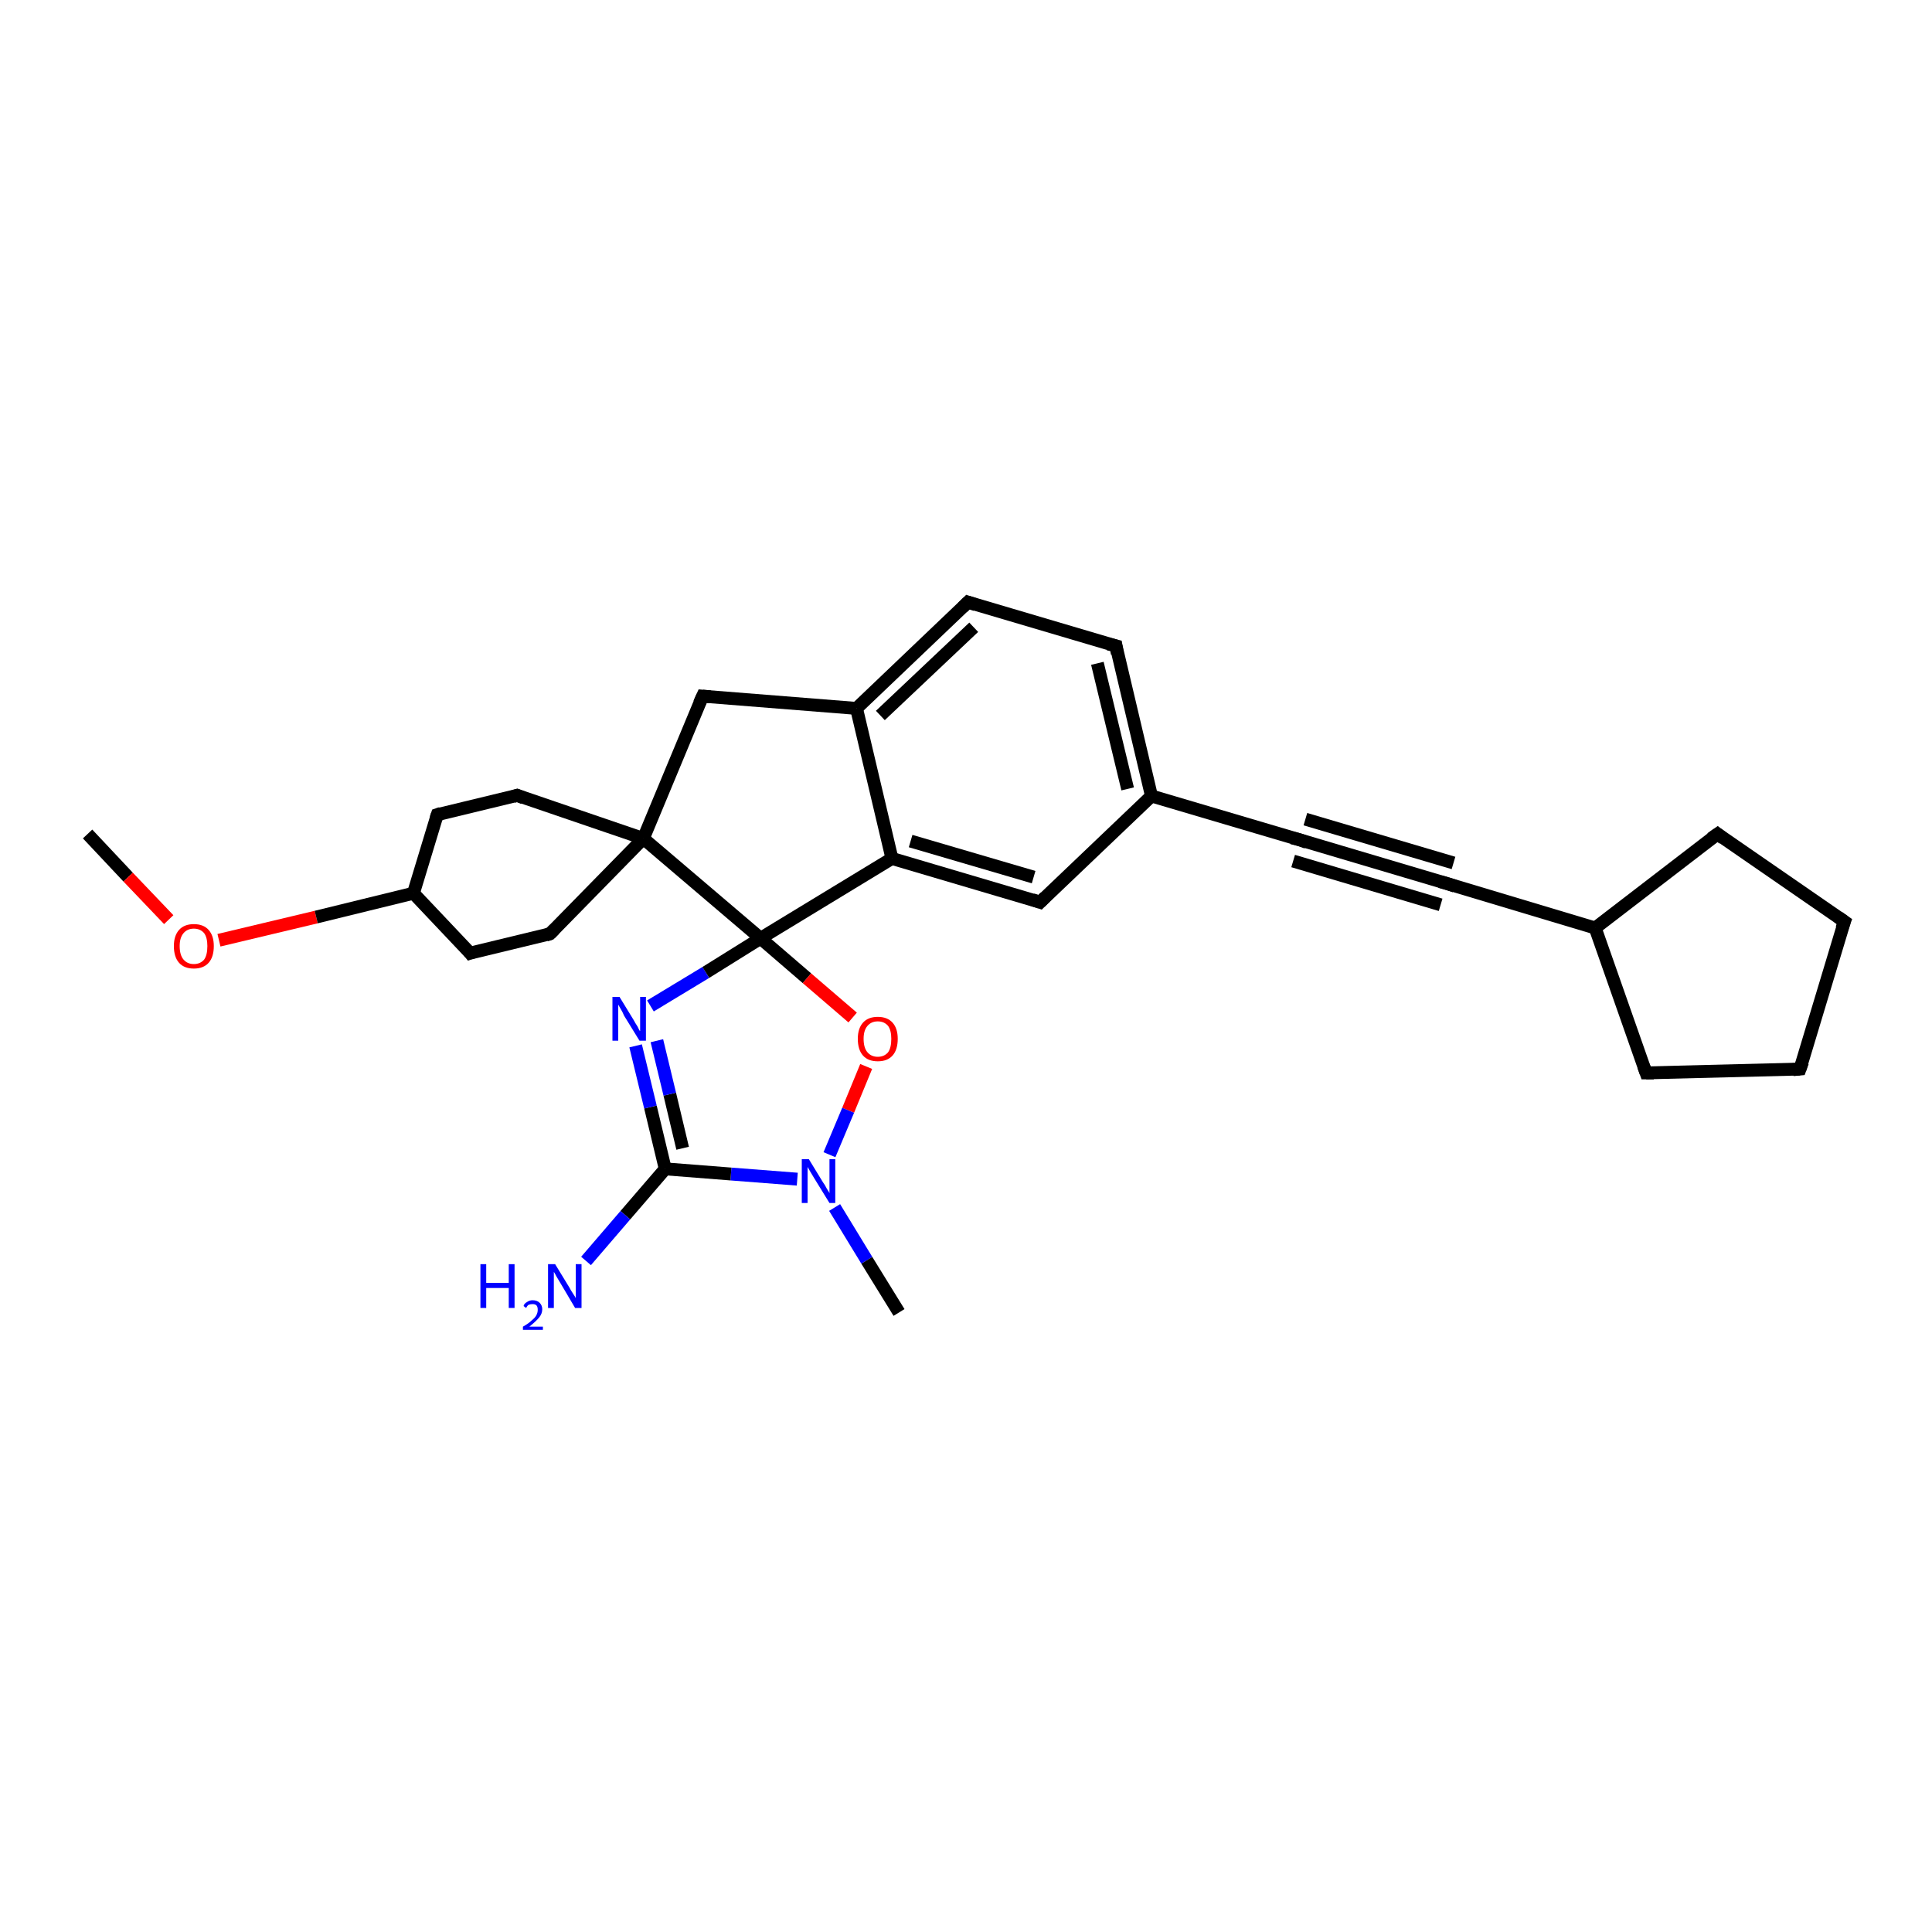 <?xml version='1.0' encoding='iso-8859-1'?>
<svg version='1.1' baseProfile='full'
              xmlns='http://www.w3.org/2000/svg'
                      xmlns:rdkit='http://www.rdkit.org/xml'
                      xmlns:xlink='http://www.w3.org/1999/xlink'
                  xml:space='preserve'
width='300px' height='300px' viewBox='0 0 300 300'>
<!-- END OF HEADER -->
<rect style='opacity:1.0;fill:#FFFFFF;stroke:none' width='300.0' height='300.0' x='0.0' y='0.0'> </rect>
<path class='bond-0 atom-0 atom-1' d='M 13.6,129.5 L 19.9,136.2' style='fill:none;fill-rule:evenodd;stroke:#000000;stroke-width:2.0px;stroke-linecap:butt;stroke-linejoin:miter;stroke-opacity:1' />
<path class='bond-0 atom-0 atom-1' d='M 19.9,136.2 L 26.2,142.8' style='fill:none;fill-rule:evenodd;stroke:#FF0000;stroke-width:2.0px;stroke-linecap:butt;stroke-linejoin:miter;stroke-opacity:1' />
<path class='bond-1 atom-1 atom-2' d='M 34.0,146.0 L 49.1,142.4' style='fill:none;fill-rule:evenodd;stroke:#FF0000;stroke-width:2.0px;stroke-linecap:butt;stroke-linejoin:miter;stroke-opacity:1' />
<path class='bond-1 atom-1 atom-2' d='M 49.1,142.4 L 64.2,138.7' style='fill:none;fill-rule:evenodd;stroke:#000000;stroke-width:2.0px;stroke-linecap:butt;stroke-linejoin:miter;stroke-opacity:1' />
<path class='bond-2 atom-2 atom-3' d='M 64.2,138.7 L 67.9,126.5' style='fill:none;fill-rule:evenodd;stroke:#000000;stroke-width:2.0px;stroke-linecap:butt;stroke-linejoin:miter;stroke-opacity:1' />
<path class='bond-3 atom-3 atom-4' d='M 67.9,126.5 L 80.3,123.5' style='fill:none;fill-rule:evenodd;stroke:#000000;stroke-width:2.0px;stroke-linecap:butt;stroke-linejoin:miter;stroke-opacity:1' />
<path class='bond-4 atom-4 atom-5' d='M 80.3,123.5 L 99.9,130.2' style='fill:none;fill-rule:evenodd;stroke:#000000;stroke-width:2.0px;stroke-linecap:butt;stroke-linejoin:miter;stroke-opacity:1' />
<path class='bond-5 atom-5 atom-6' d='M 99.9,130.2 L 109.1,108.1' style='fill:none;fill-rule:evenodd;stroke:#000000;stroke-width:2.0px;stroke-linecap:butt;stroke-linejoin:miter;stroke-opacity:1' />
<path class='bond-6 atom-6 atom-7' d='M 109.1,108.1 L 133.0,110.0' style='fill:none;fill-rule:evenodd;stroke:#000000;stroke-width:2.0px;stroke-linecap:butt;stroke-linejoin:miter;stroke-opacity:1' />
<path class='bond-7 atom-7 atom-8' d='M 133.0,110.0 L 150.3,93.5' style='fill:none;fill-rule:evenodd;stroke:#000000;stroke-width:2.0px;stroke-linecap:butt;stroke-linejoin:miter;stroke-opacity:1' />
<path class='bond-7 atom-7 atom-8' d='M 136.7,111.1 L 151.2,97.4' style='fill:none;fill-rule:evenodd;stroke:#000000;stroke-width:2.0px;stroke-linecap:butt;stroke-linejoin:miter;stroke-opacity:1' />
<path class='bond-8 atom-8 atom-9' d='M 150.3,93.5 L 173.3,100.3' style='fill:none;fill-rule:evenodd;stroke:#000000;stroke-width:2.0px;stroke-linecap:butt;stroke-linejoin:miter;stroke-opacity:1' />
<path class='bond-9 atom-9 atom-10' d='M 173.3,100.3 L 178.8,123.6' style='fill:none;fill-rule:evenodd;stroke:#000000;stroke-width:2.0px;stroke-linecap:butt;stroke-linejoin:miter;stroke-opacity:1' />
<path class='bond-9 atom-9 atom-10' d='M 170.4,103.0 L 175.1,122.5' style='fill:none;fill-rule:evenodd;stroke:#000000;stroke-width:2.0px;stroke-linecap:butt;stroke-linejoin:miter;stroke-opacity:1' />
<path class='bond-10 atom-10 atom-11' d='M 178.8,123.6 L 161.5,140.1' style='fill:none;fill-rule:evenodd;stroke:#000000;stroke-width:2.0px;stroke-linecap:butt;stroke-linejoin:miter;stroke-opacity:1' />
<path class='bond-11 atom-11 atom-12' d='M 161.5,140.1 L 138.5,133.3' style='fill:none;fill-rule:evenodd;stroke:#000000;stroke-width:2.0px;stroke-linecap:butt;stroke-linejoin:miter;stroke-opacity:1' />
<path class='bond-11 atom-11 atom-12' d='M 160.5,136.2 L 141.4,130.6' style='fill:none;fill-rule:evenodd;stroke:#000000;stroke-width:2.0px;stroke-linecap:butt;stroke-linejoin:miter;stroke-opacity:1' />
<path class='bond-12 atom-12 atom-13' d='M 138.5,133.3 L 118.1,145.7' style='fill:none;fill-rule:evenodd;stroke:#000000;stroke-width:2.0px;stroke-linecap:butt;stroke-linejoin:miter;stroke-opacity:1' />
<path class='bond-13 atom-13 atom-14' d='M 118.1,145.7 L 125.3,151.9' style='fill:none;fill-rule:evenodd;stroke:#000000;stroke-width:2.0px;stroke-linecap:butt;stroke-linejoin:miter;stroke-opacity:1' />
<path class='bond-13 atom-13 atom-14' d='M 125.3,151.9 L 132.4,158.0' style='fill:none;fill-rule:evenodd;stroke:#FF0000;stroke-width:2.0px;stroke-linecap:butt;stroke-linejoin:miter;stroke-opacity:1' />
<path class='bond-14 atom-14 atom-15' d='M 134.5,165.6 L 131.7,172.4' style='fill:none;fill-rule:evenodd;stroke:#FF0000;stroke-width:2.0px;stroke-linecap:butt;stroke-linejoin:miter;stroke-opacity:1' />
<path class='bond-14 atom-14 atom-15' d='M 131.7,172.4 L 128.8,179.3' style='fill:none;fill-rule:evenodd;stroke:#0000FF;stroke-width:2.0px;stroke-linecap:butt;stroke-linejoin:miter;stroke-opacity:1' />
<path class='bond-15 atom-15 atom-16' d='M 129.6,187.5 L 134.6,195.7' style='fill:none;fill-rule:evenodd;stroke:#0000FF;stroke-width:2.0px;stroke-linecap:butt;stroke-linejoin:miter;stroke-opacity:1' />
<path class='bond-15 atom-15 atom-16' d='M 134.6,195.7 L 139.6,203.8' style='fill:none;fill-rule:evenodd;stroke:#000000;stroke-width:2.0px;stroke-linecap:butt;stroke-linejoin:miter;stroke-opacity:1' />
<path class='bond-16 atom-15 atom-17' d='M 123.8,183.1 L 113.5,182.3' style='fill:none;fill-rule:evenodd;stroke:#0000FF;stroke-width:2.0px;stroke-linecap:butt;stroke-linejoin:miter;stroke-opacity:1' />
<path class='bond-16 atom-15 atom-17' d='M 113.5,182.3 L 103.3,181.5' style='fill:none;fill-rule:evenodd;stroke:#000000;stroke-width:2.0px;stroke-linecap:butt;stroke-linejoin:miter;stroke-opacity:1' />
<path class='bond-17 atom-17 atom-18' d='M 103.3,181.5 L 97.1,188.7' style='fill:none;fill-rule:evenodd;stroke:#000000;stroke-width:2.0px;stroke-linecap:butt;stroke-linejoin:miter;stroke-opacity:1' />
<path class='bond-17 atom-17 atom-18' d='M 97.1,188.7 L 91.0,195.8' style='fill:none;fill-rule:evenodd;stroke:#0000FF;stroke-width:2.0px;stroke-linecap:butt;stroke-linejoin:miter;stroke-opacity:1' />
<path class='bond-18 atom-17 atom-19' d='M 103.3,181.5 L 101.0,171.9' style='fill:none;fill-rule:evenodd;stroke:#000000;stroke-width:2.0px;stroke-linecap:butt;stroke-linejoin:miter;stroke-opacity:1' />
<path class='bond-18 atom-17 atom-19' d='M 101.0,171.9 L 98.7,162.4' style='fill:none;fill-rule:evenodd;stroke:#0000FF;stroke-width:2.0px;stroke-linecap:butt;stroke-linejoin:miter;stroke-opacity:1' />
<path class='bond-18 atom-17 atom-19' d='M 106.0,178.3 L 104.0,169.9' style='fill:none;fill-rule:evenodd;stroke:#000000;stroke-width:2.0px;stroke-linecap:butt;stroke-linejoin:miter;stroke-opacity:1' />
<path class='bond-18 atom-17 atom-19' d='M 104.0,169.9 L 102.0,161.6' style='fill:none;fill-rule:evenodd;stroke:#0000FF;stroke-width:2.0px;stroke-linecap:butt;stroke-linejoin:miter;stroke-opacity:1' />
<path class='bond-19 atom-10 atom-20' d='M 178.8,123.6 L 201.8,130.4' style='fill:none;fill-rule:evenodd;stroke:#000000;stroke-width:2.0px;stroke-linecap:butt;stroke-linejoin:miter;stroke-opacity:1' />
<path class='bond-20 atom-20 atom-21' d='M 201.8,130.4 L 224.7,137.2' style='fill:none;fill-rule:evenodd;stroke:#000000;stroke-width:2.0px;stroke-linecap:butt;stroke-linejoin:miter;stroke-opacity:1' />
<path class='bond-20 atom-20 atom-21' d='M 202.7,127.2 L 225.7,134.0' style='fill:none;fill-rule:evenodd;stroke:#000000;stroke-width:2.0px;stroke-linecap:butt;stroke-linejoin:miter;stroke-opacity:1' />
<path class='bond-20 atom-20 atom-21' d='M 200.8,133.7 L 223.7,140.5' style='fill:none;fill-rule:evenodd;stroke:#000000;stroke-width:2.0px;stroke-linecap:butt;stroke-linejoin:miter;stroke-opacity:1' />
<path class='bond-21 atom-21 atom-22' d='M 224.7,137.2 L 247.7,144.1' style='fill:none;fill-rule:evenodd;stroke:#000000;stroke-width:2.0px;stroke-linecap:butt;stroke-linejoin:miter;stroke-opacity:1' />
<path class='bond-22 atom-22 atom-23' d='M 247.7,144.1 L 266.7,129.5' style='fill:none;fill-rule:evenodd;stroke:#000000;stroke-width:2.0px;stroke-linecap:butt;stroke-linejoin:miter;stroke-opacity:1' />
<path class='bond-23 atom-23 atom-24' d='M 266.7,129.5 L 286.4,143.1' style='fill:none;fill-rule:evenodd;stroke:#000000;stroke-width:2.0px;stroke-linecap:butt;stroke-linejoin:miter;stroke-opacity:1' />
<path class='bond-24 atom-24 atom-25' d='M 286.4,143.1 L 279.5,166.0' style='fill:none;fill-rule:evenodd;stroke:#000000;stroke-width:2.0px;stroke-linecap:butt;stroke-linejoin:miter;stroke-opacity:1' />
<path class='bond-25 atom-25 atom-26' d='M 279.5,166.0 L 255.6,166.6' style='fill:none;fill-rule:evenodd;stroke:#000000;stroke-width:2.0px;stroke-linecap:butt;stroke-linejoin:miter;stroke-opacity:1' />
<path class='bond-26 atom-5 atom-27' d='M 99.9,130.2 L 85.4,145.0' style='fill:none;fill-rule:evenodd;stroke:#000000;stroke-width:2.0px;stroke-linecap:butt;stroke-linejoin:miter;stroke-opacity:1' />
<path class='bond-27 atom-27 atom-28' d='M 85.4,145.0 L 73.0,148.0' style='fill:none;fill-rule:evenodd;stroke:#000000;stroke-width:2.0px;stroke-linecap:butt;stroke-linejoin:miter;stroke-opacity:1' />
<path class='bond-28 atom-28 atom-2' d='M 73.0,148.0 L 64.2,138.7' style='fill:none;fill-rule:evenodd;stroke:#000000;stroke-width:2.0px;stroke-linecap:butt;stroke-linejoin:miter;stroke-opacity:1' />
<path class='bond-29 atom-13 atom-5' d='M 118.1,145.7 L 99.9,130.2' style='fill:none;fill-rule:evenodd;stroke:#000000;stroke-width:2.0px;stroke-linecap:butt;stroke-linejoin:miter;stroke-opacity:1' />
<path class='bond-30 atom-19 atom-13' d='M 101.0,156.2 L 109.6,151.0' style='fill:none;fill-rule:evenodd;stroke:#0000FF;stroke-width:2.0px;stroke-linecap:butt;stroke-linejoin:miter;stroke-opacity:1' />
<path class='bond-30 atom-19 atom-13' d='M 109.6,151.0 L 118.1,145.7' style='fill:none;fill-rule:evenodd;stroke:#000000;stroke-width:2.0px;stroke-linecap:butt;stroke-linejoin:miter;stroke-opacity:1' />
<path class='bond-31 atom-26 atom-22' d='M 255.6,166.6 L 247.7,144.1' style='fill:none;fill-rule:evenodd;stroke:#000000;stroke-width:2.0px;stroke-linecap:butt;stroke-linejoin:miter;stroke-opacity:1' />
<path class='bond-32 atom-12 atom-7' d='M 138.5,133.3 L 133.0,110.0' style='fill:none;fill-rule:evenodd;stroke:#000000;stroke-width:2.0px;stroke-linecap:butt;stroke-linejoin:miter;stroke-opacity:1' />
<path d='M 67.7,127.1 L 67.9,126.5 L 68.5,126.3' style='fill:none;stroke:#000000;stroke-width:2.0px;stroke-linecap:butt;stroke-linejoin:miter;stroke-opacity:1;' />
<path d='M 79.7,123.7 L 80.3,123.5 L 81.3,123.9' style='fill:none;stroke:#000000;stroke-width:2.0px;stroke-linecap:butt;stroke-linejoin:miter;stroke-opacity:1;' />
<path d='M 108.6,109.2 L 109.1,108.1 L 110.3,108.2' style='fill:none;stroke:#000000;stroke-width:2.0px;stroke-linecap:butt;stroke-linejoin:miter;stroke-opacity:1;' />
<path d='M 149.5,94.3 L 150.3,93.5 L 151.5,93.9' style='fill:none;stroke:#000000;stroke-width:2.0px;stroke-linecap:butt;stroke-linejoin:miter;stroke-opacity:1;' />
<path d='M 172.1,100.0 L 173.3,100.3 L 173.5,101.5' style='fill:none;stroke:#000000;stroke-width:2.0px;stroke-linecap:butt;stroke-linejoin:miter;stroke-opacity:1;' />
<path d='M 162.3,139.3 L 161.5,140.1 L 160.3,139.7' style='fill:none;stroke:#000000;stroke-width:2.0px;stroke-linecap:butt;stroke-linejoin:miter;stroke-opacity:1;' />
<path d='M 200.6,130.1 L 201.8,130.4 L 202.9,130.8' style='fill:none;stroke:#000000;stroke-width:2.0px;stroke-linecap:butt;stroke-linejoin:miter;stroke-opacity:1;' />
<path d='M 223.6,136.9 L 224.7,137.2 L 225.9,137.6' style='fill:none;stroke:#000000;stroke-width:2.0px;stroke-linecap:butt;stroke-linejoin:miter;stroke-opacity:1;' />
<path d='M 265.7,130.2 L 266.7,129.5 L 267.6,130.2' style='fill:none;stroke:#000000;stroke-width:2.0px;stroke-linecap:butt;stroke-linejoin:miter;stroke-opacity:1;' />
<path d='M 285.4,142.4 L 286.4,143.1 L 286.0,144.2' style='fill:none;stroke:#000000;stroke-width:2.0px;stroke-linecap:butt;stroke-linejoin:miter;stroke-opacity:1;' />
<path d='M 279.9,164.9 L 279.5,166.0 L 278.4,166.1' style='fill:none;stroke:#000000;stroke-width:2.0px;stroke-linecap:butt;stroke-linejoin:miter;stroke-opacity:1;' />
<path d='M 256.8,166.6 L 255.6,166.6 L 255.2,165.5' style='fill:none;stroke:#000000;stroke-width:2.0px;stroke-linecap:butt;stroke-linejoin:miter;stroke-opacity:1;' />
<path d='M 86.1,144.3 L 85.4,145.0 L 84.8,145.2' style='fill:none;stroke:#000000;stroke-width:2.0px;stroke-linecap:butt;stroke-linejoin:miter;stroke-opacity:1;' />
<path d='M 73.6,147.8 L 73.0,148.0 L 72.6,147.5' style='fill:none;stroke:#000000;stroke-width:2.0px;stroke-linecap:butt;stroke-linejoin:miter;stroke-opacity:1;' />
<path class='atom-1' d='M 27.0 146.9
Q 27.0 145.3, 27.8 144.4
Q 28.6 143.5, 30.1 143.5
Q 31.6 143.5, 32.4 144.4
Q 33.2 145.3, 33.2 146.9
Q 33.2 148.6, 32.4 149.5
Q 31.6 150.4, 30.1 150.4
Q 28.6 150.4, 27.8 149.5
Q 27.0 148.6, 27.0 146.9
M 30.1 149.7
Q 31.1 149.7, 31.7 149.0
Q 32.2 148.3, 32.2 146.9
Q 32.2 145.6, 31.7 144.9
Q 31.1 144.2, 30.1 144.2
Q 29.1 144.2, 28.5 144.9
Q 27.9 145.6, 27.9 146.9
Q 27.9 148.3, 28.5 149.0
Q 29.1 149.7, 30.1 149.7
' fill='#FF0000'/>
<path class='atom-14' d='M 133.2 161.3
Q 133.2 159.7, 134.0 158.8
Q 134.8 157.9, 136.3 157.9
Q 137.8 157.9, 138.6 158.8
Q 139.4 159.7, 139.4 161.3
Q 139.4 163.0, 138.6 163.9
Q 137.8 164.8, 136.3 164.8
Q 134.8 164.8, 134.0 163.9
Q 133.2 163.0, 133.2 161.3
M 136.3 164.1
Q 137.3 164.1, 137.9 163.4
Q 138.4 162.7, 138.4 161.3
Q 138.4 160.0, 137.9 159.3
Q 137.3 158.6, 136.3 158.6
Q 135.3 158.6, 134.7 159.3
Q 134.1 160.0, 134.1 161.3
Q 134.1 162.7, 134.7 163.4
Q 135.3 164.1, 136.3 164.1
' fill='#FF0000'/>
<path class='atom-15' d='M 125.6 180.0
L 127.8 183.6
Q 128.1 184.0, 128.4 184.6
Q 128.8 185.2, 128.8 185.3
L 128.8 180.0
L 129.7 180.0
L 129.7 186.8
L 128.8 186.8
L 126.4 182.9
Q 126.1 182.4, 125.8 181.9
Q 125.5 181.4, 125.4 181.2
L 125.4 186.8
L 124.5 186.8
L 124.5 180.0
L 125.6 180.0
' fill='#0000FF'/>
<path class='atom-18' d='M 74.6 196.3
L 75.5 196.3
L 75.5 199.2
L 79.0 199.2
L 79.0 196.3
L 79.9 196.3
L 79.9 203.1
L 79.0 203.1
L 79.0 200.0
L 75.5 200.0
L 75.5 203.1
L 74.6 203.1
L 74.6 196.3
' fill='#0000FF'/>
<path class='atom-18' d='M 81.3 202.8
Q 81.4 202.4, 81.8 202.2
Q 82.2 201.9, 82.7 201.9
Q 83.4 201.9, 83.8 202.3
Q 84.2 202.7, 84.2 203.3
Q 84.2 204.0, 83.7 204.6
Q 83.2 205.2, 82.2 206.0
L 84.3 206.0
L 84.3 206.5
L 81.2 206.5
L 81.2 206.0
Q 82.1 205.5, 82.6 205.0
Q 83.1 204.6, 83.3 204.2
Q 83.5 203.8, 83.5 203.4
Q 83.5 202.9, 83.3 202.7
Q 83.1 202.5, 82.7 202.5
Q 82.4 202.5, 82.1 202.6
Q 81.9 202.7, 81.7 203.1
L 81.3 202.8
' fill='#0000FF'/>
<path class='atom-18' d='M 86.2 196.3
L 88.4 199.9
Q 88.6 200.3, 89.0 200.9
Q 89.4 201.5, 89.4 201.6
L 89.4 196.3
L 90.3 196.3
L 90.3 203.1
L 89.3 203.1
L 87.0 199.2
Q 86.7 198.7, 86.4 198.2
Q 86.1 197.6, 86.0 197.5
L 86.0 203.1
L 85.1 203.1
L 85.1 196.3
L 86.2 196.3
' fill='#0000FF'/>
<path class='atom-19' d='M 96.2 154.8
L 98.4 158.4
Q 98.6 158.8, 99.0 159.4
Q 99.3 160.1, 99.4 160.1
L 99.4 154.8
L 100.3 154.8
L 100.3 161.6
L 99.3 161.6
L 96.9 157.7
Q 96.7 157.2, 96.4 156.7
Q 96.1 156.2, 96.0 156.0
L 96.0 161.6
L 95.1 161.6
L 95.1 154.8
L 96.2 154.8
' fill='#0000FF'/>
</svg>
